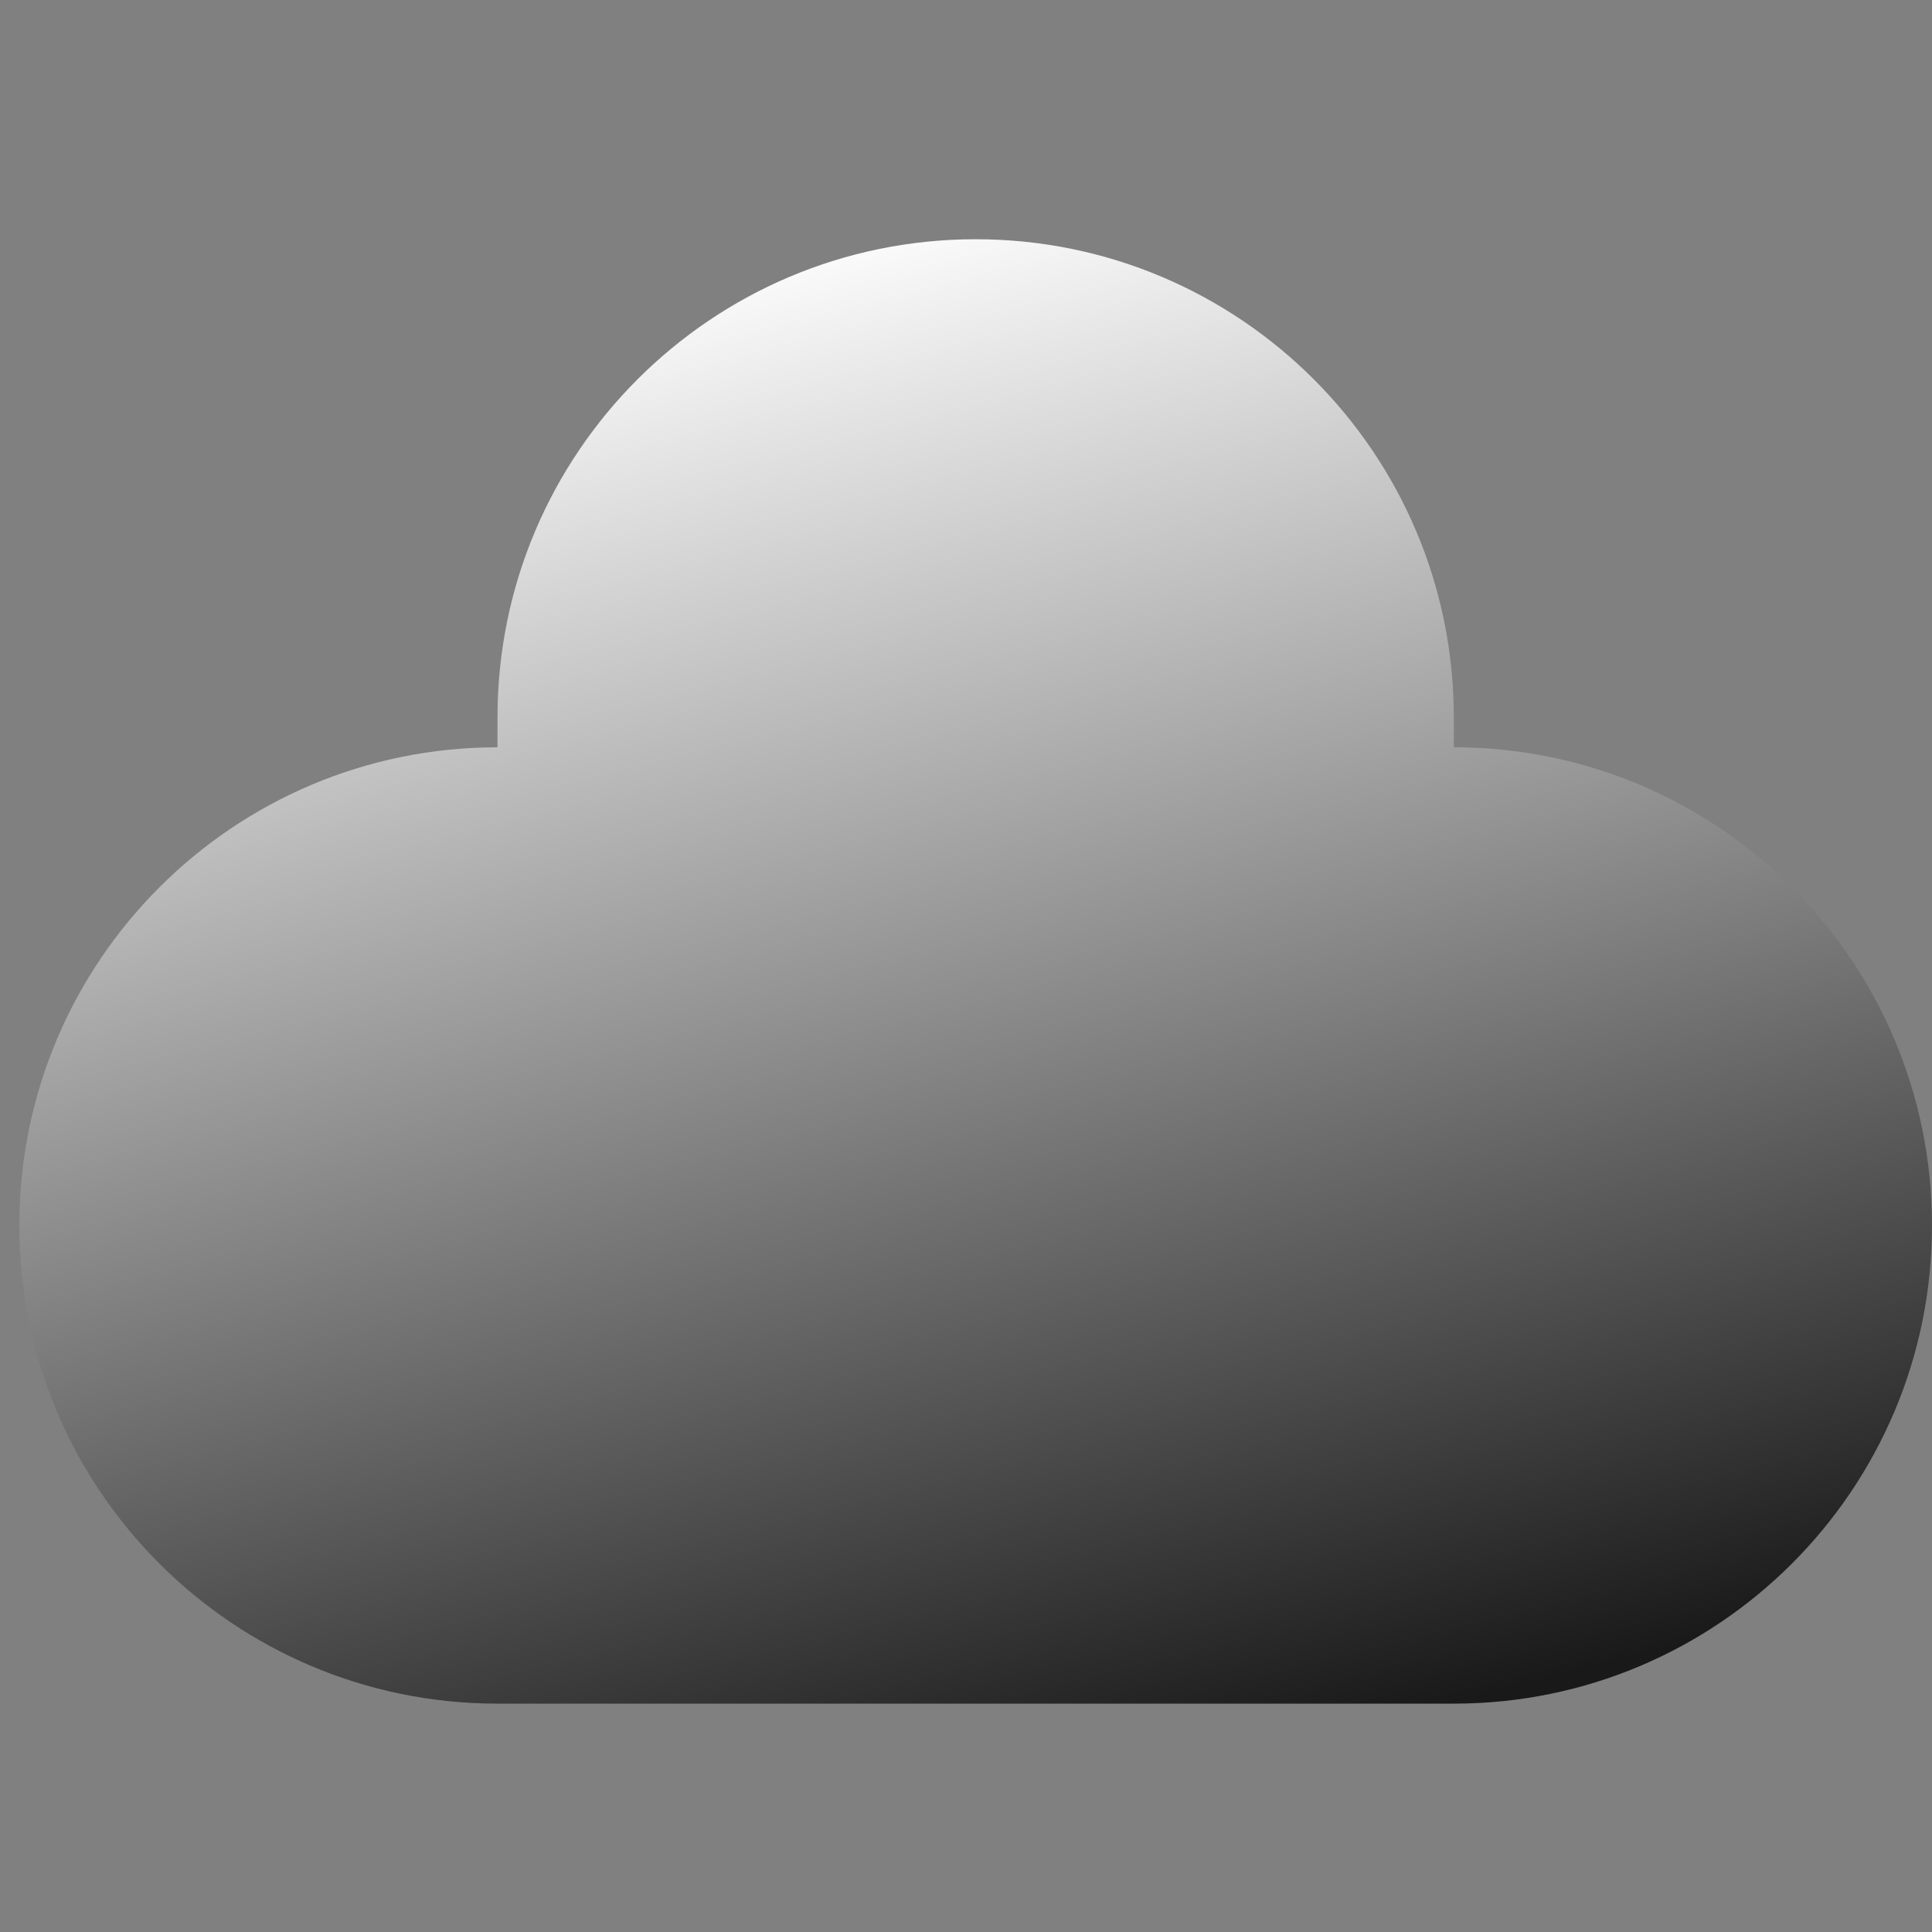 <?xml version="1.0" encoding="UTF-8"?> <svg xmlns="http://www.w3.org/2000/svg" width="100" height="100" viewBox="0 0 100 100" fill="none"><rect x="0" y="0" width="100" height="100" fill="#808080" stroke="none"/><g clip-path="url(#clip0_1_16961)"><g clip-path="url(#clip1_1_16961)"><path d="M25.75 38.68V37.133C25.75 23.464 36.831 12.383 50.5 12.383C64.169 12.383 75.25 23.464 75.25 37.133V38.68C88.919 38.68 100 49.761 100 63.43C100 77.099 88.919 88.18 75.25 88.18H25.75C12.081 88.18 1 77.099 1 63.43C1 49.761 12.081 38.68 25.75 38.68Z" fill="url(#paint0_linear_1_16961)"></path></g></g><defs><linearGradient id="paint0_linear_1_16961" x1="39.672" y1="12.383" x2="59.781" y2="92.047" gradientUnits="userSpaceOnUse"><stop stop-color="white"></stop><stop offset="1" stop-color="#191919"></stop></linearGradient><clipPath id="clip0_1_16961"><rect width="100" height="100" fill="white"></rect></clipPath><clipPath id="clip1_1_16961"><rect width="100" height="76.562" fill="white" transform="translate(0.5 12)"></rect></clipPath></defs></svg> 